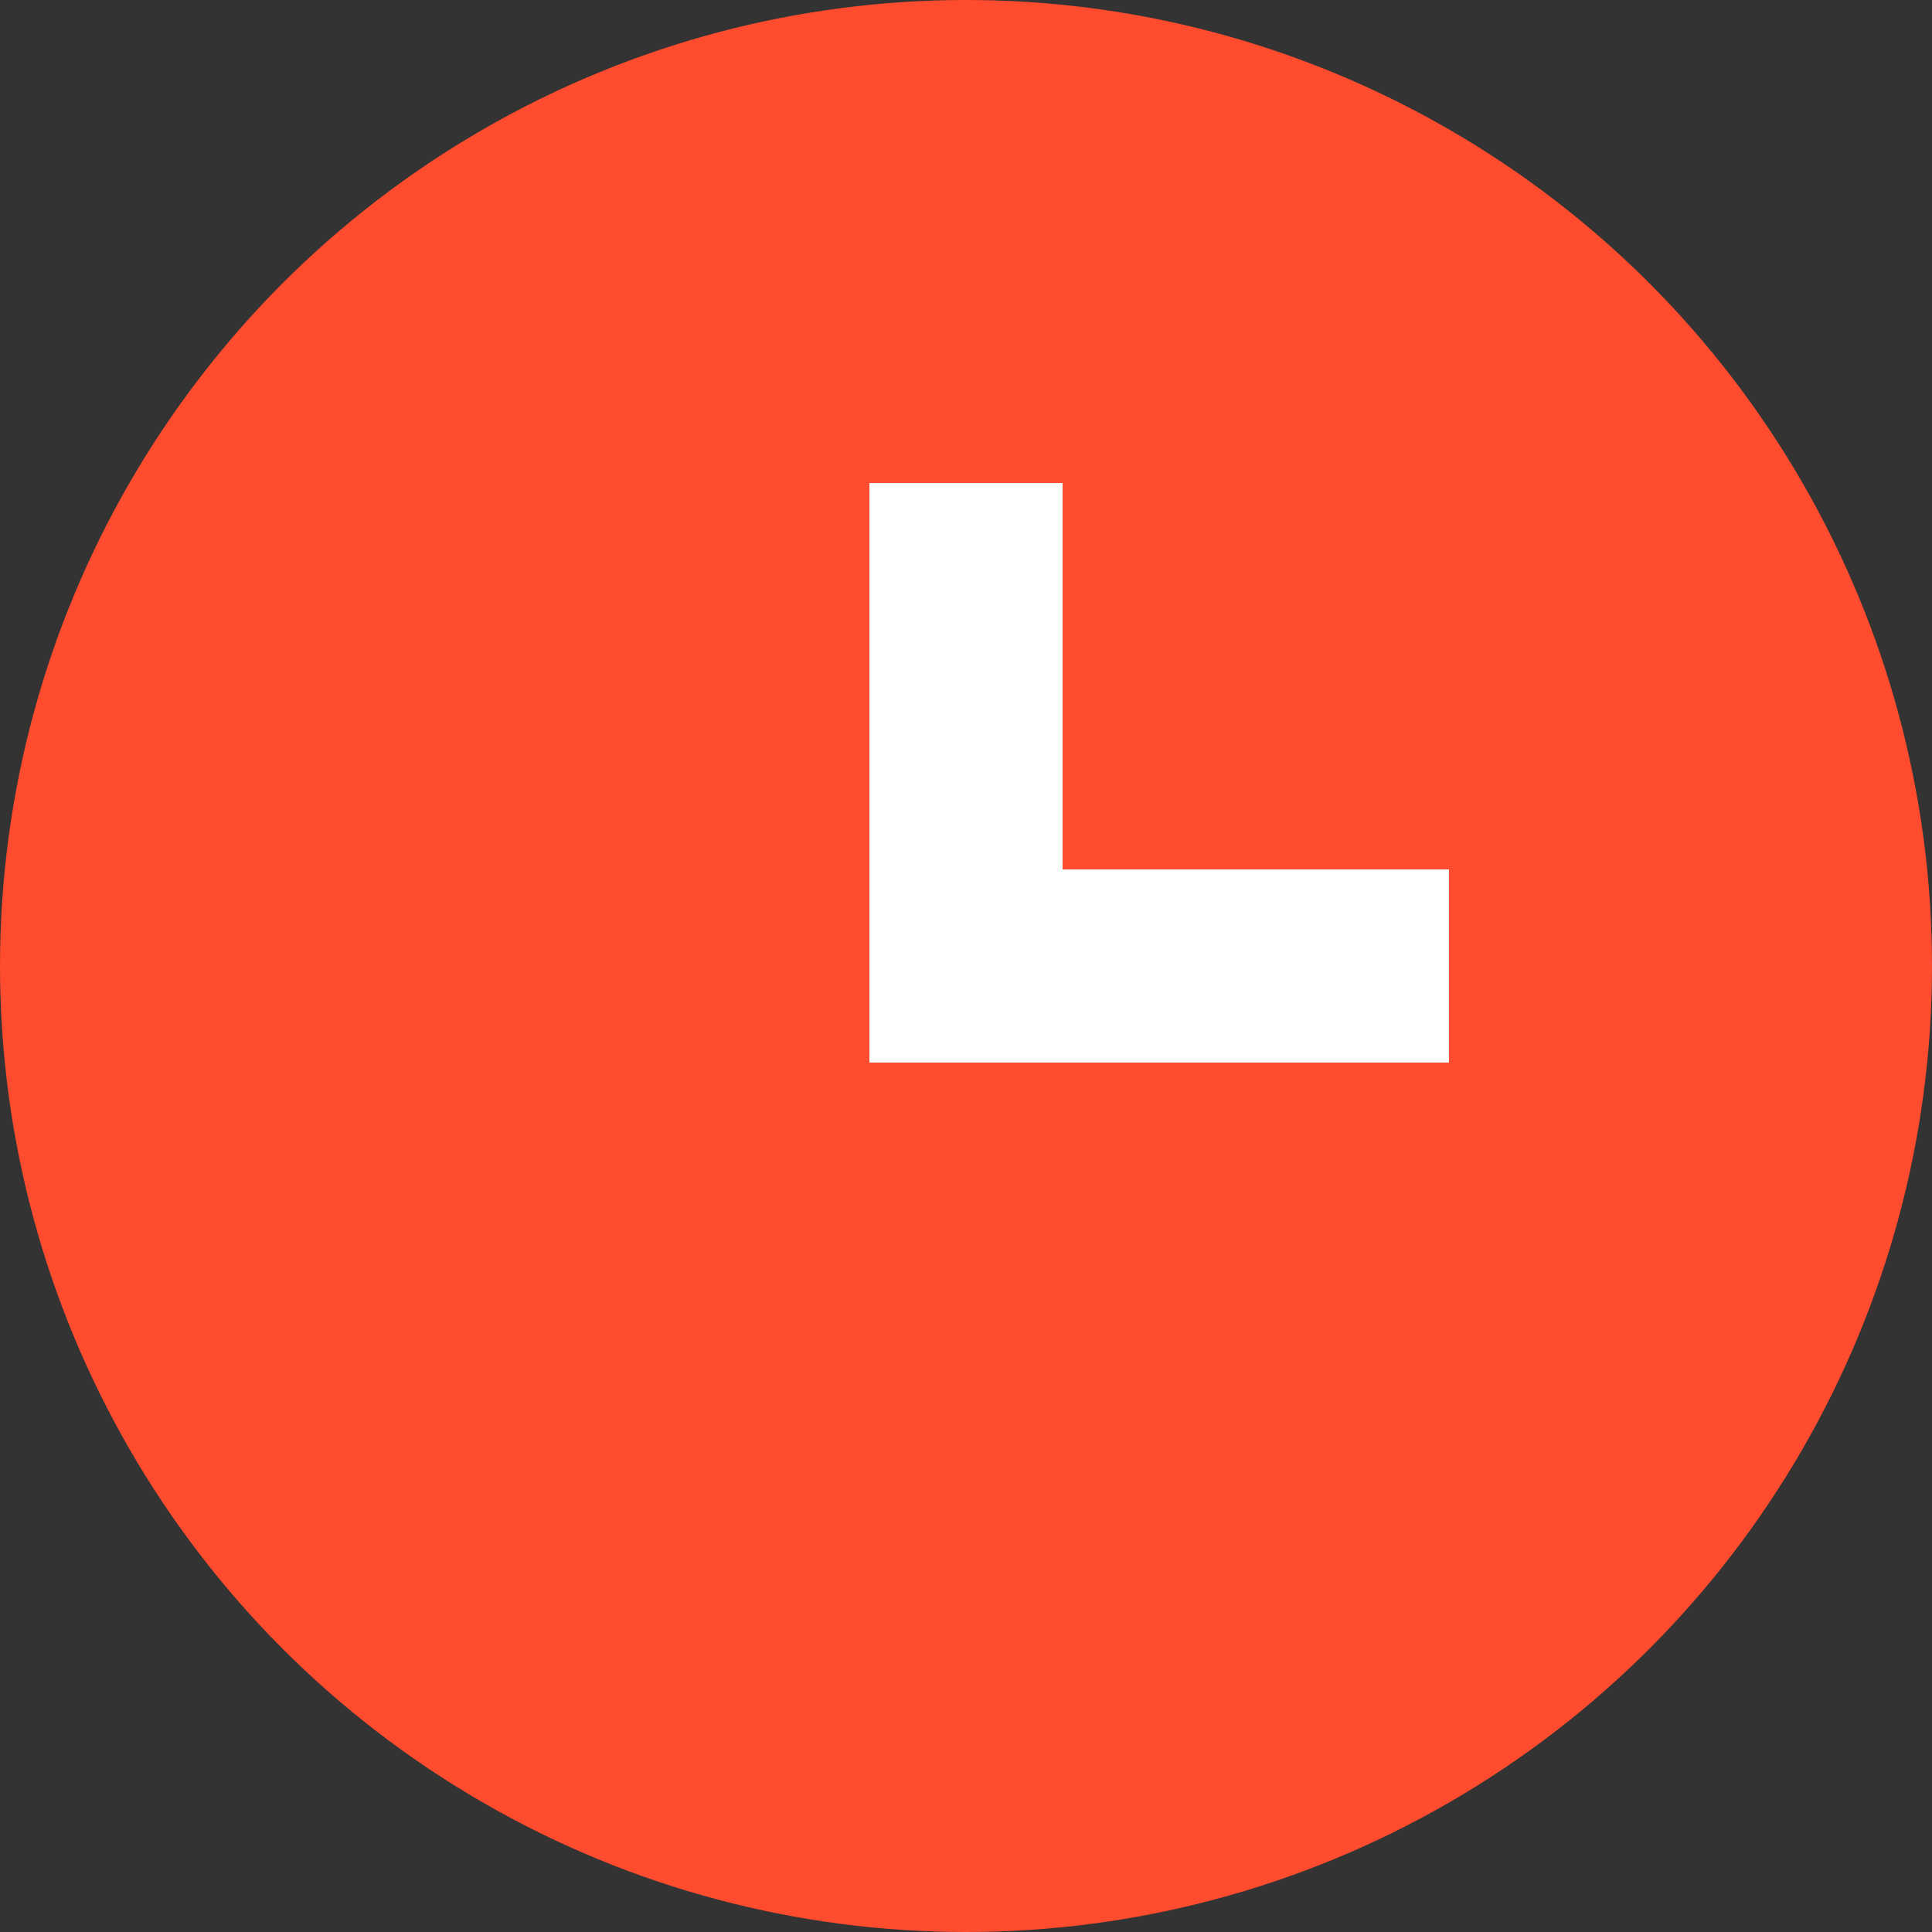 <?xml version="1.0" encoding="UTF-8"?> <svg xmlns="http://www.w3.org/2000/svg" width="20" height="20" viewBox="0 0 20 20" fill="none"><rect x="0" y="0" width="20" height="20" fill="#333333" stroke="none"/> <circle cx="10" cy="10" r="10" fill="#FF4B2E"></circle> <line x1="9" y1="10" x2="15" y2="10" stroke="white" stroke-width="2"></line> <line x1="10" y1="11" x2="10" y2="5" stroke="white" stroke-width="2"></line> </svg> 
